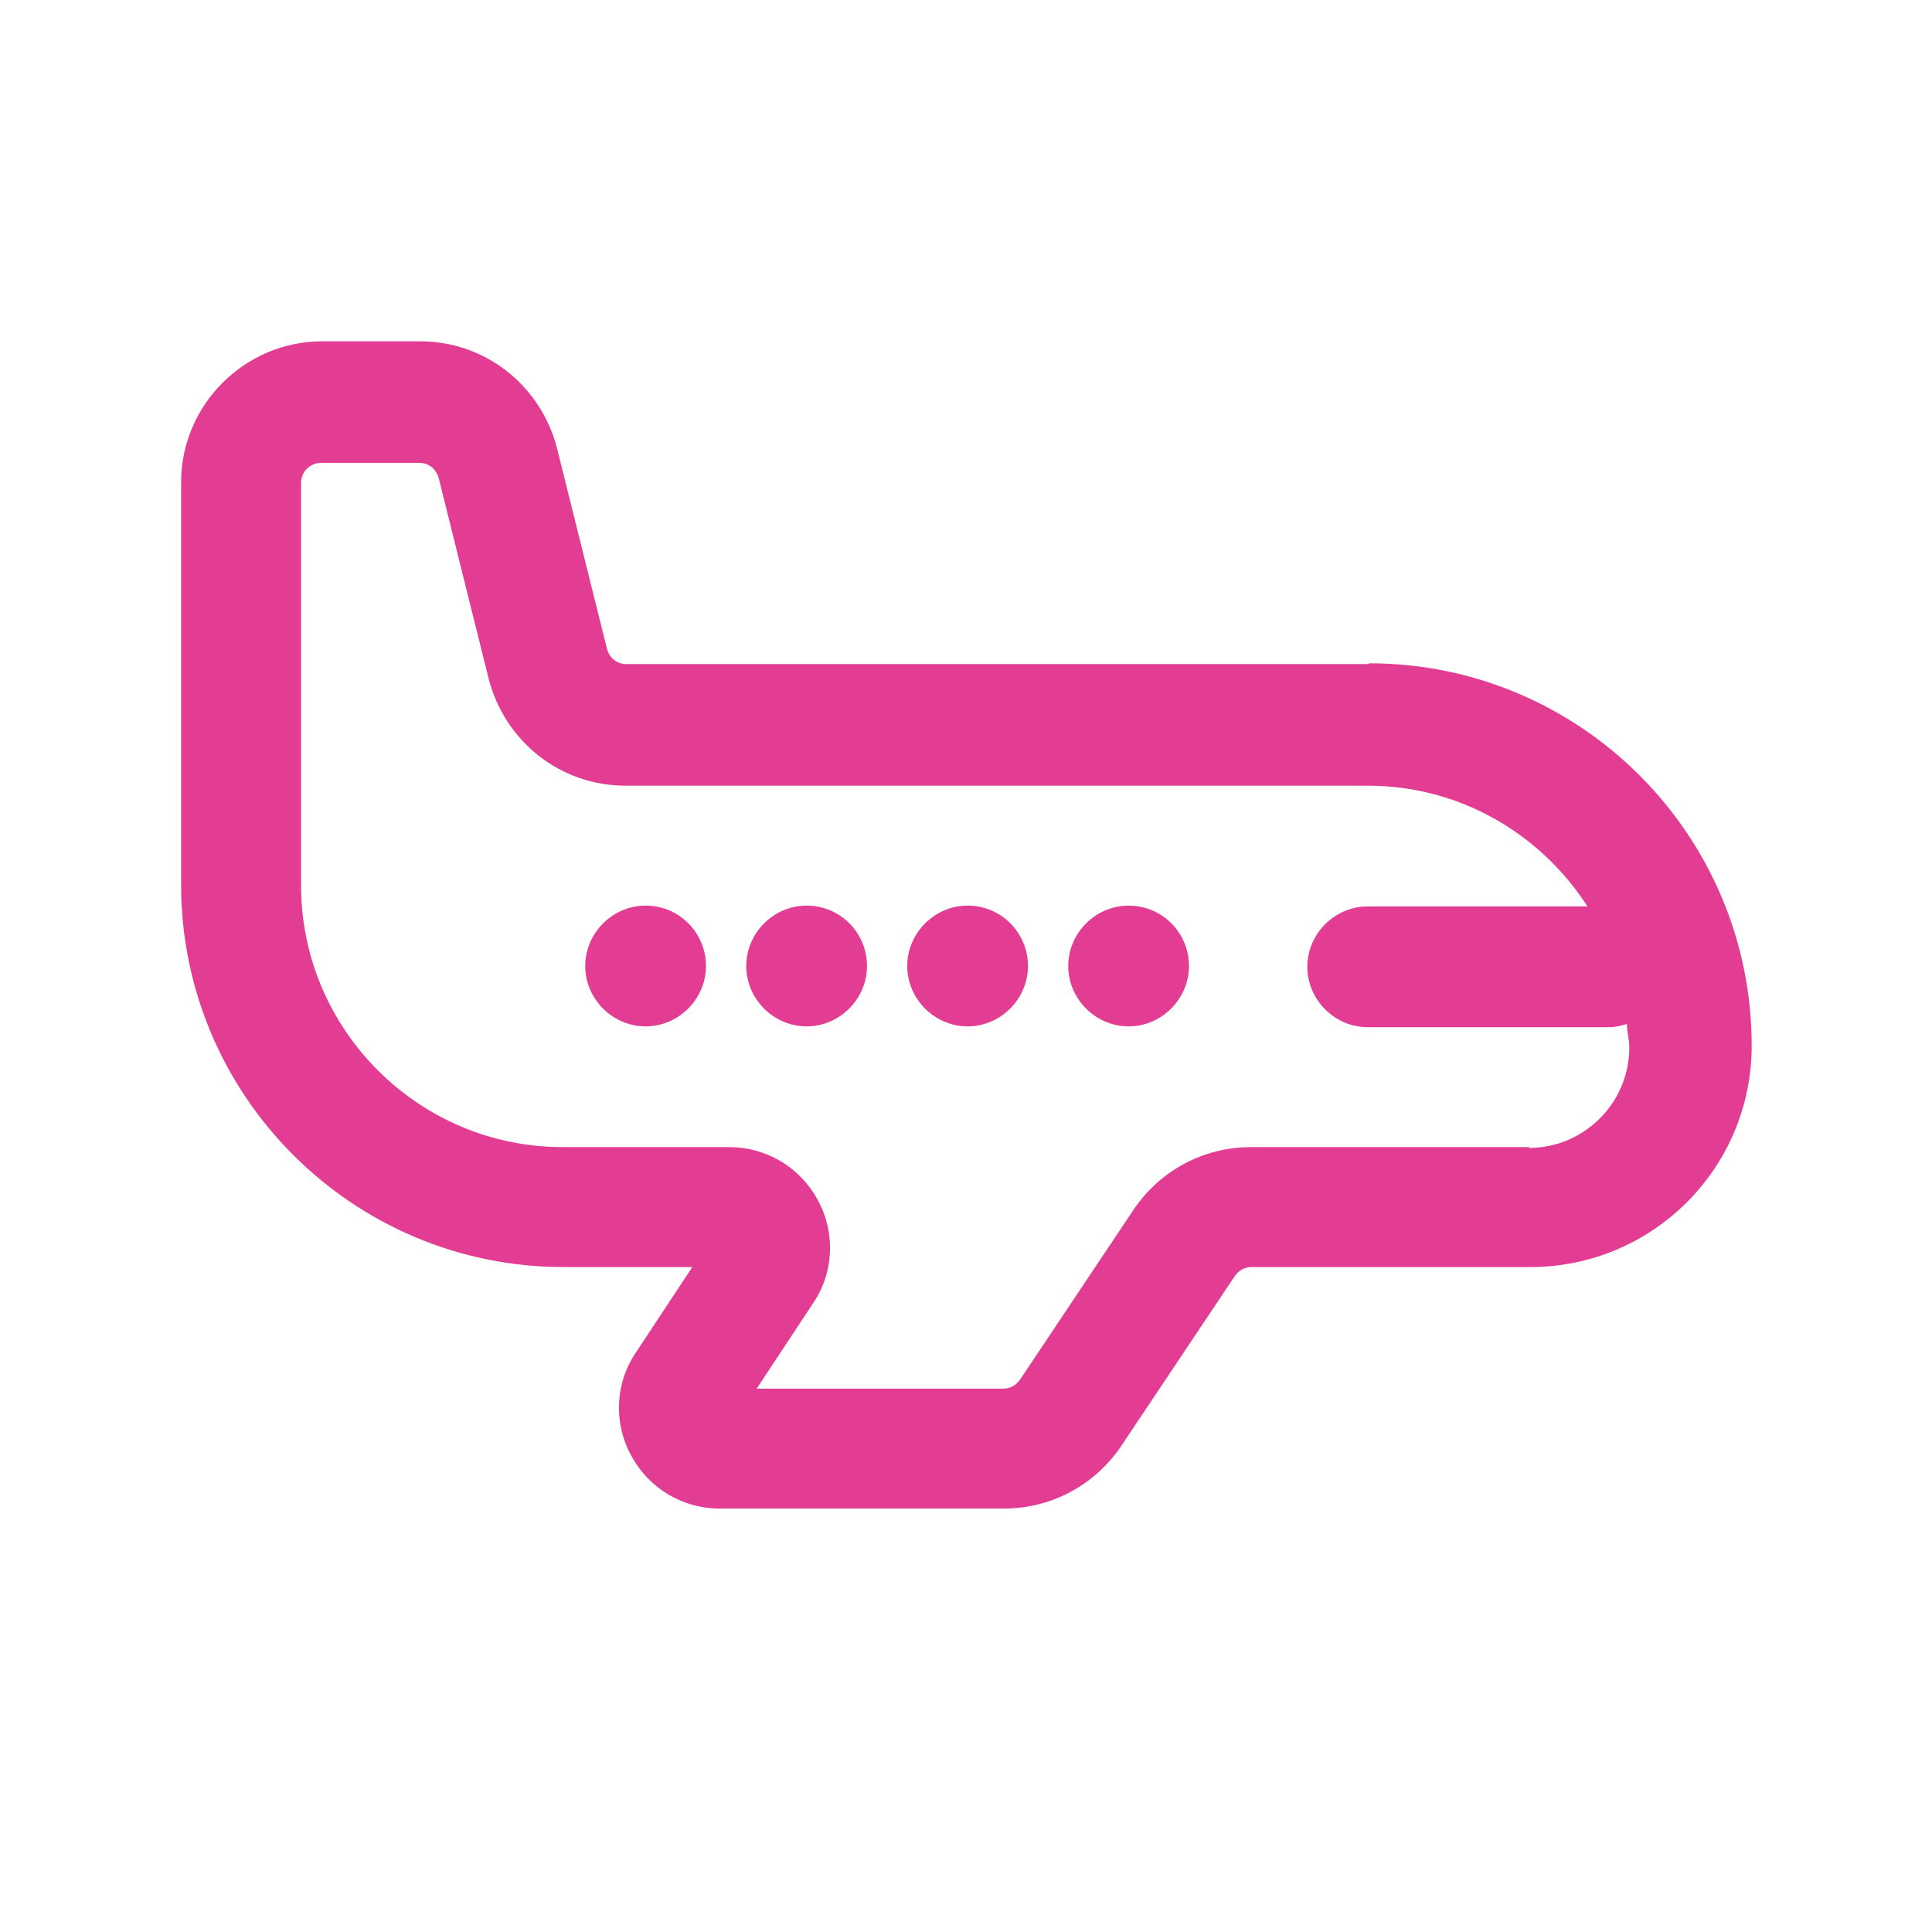 <svg width="70" height="70" viewBox="0 0 70 70" fill="none" xmlns="http://www.w3.org/2000/svg">
<path d="M49.583 24.062H22.692C22.342 24.062 22.079 23.829 21.992 23.508L20.183 16.246C19.6 13.971 17.587 12.367 15.225 12.367H11.667C8.867 12.367 6.562 14.671 6.562 17.471V32.054C6.562 39.696 12.775 45.908 20.417 45.908H25.083L23.042 49C22.283 50.108 22.225 51.567 22.867 52.733C23.508 53.929 24.733 54.658 26.075 54.658H36.371C38.092 54.658 39.667 53.812 40.629 52.383L44.742 46.229C44.888 46.025 45.092 45.908 45.354 45.908H55.446C59.879 45.908 63.467 42.321 63.467 37.888C63.467 30.246 57.254 24.033 49.612 24.033L49.583 24.062ZM55.417 41.562H45.325C43.604 41.562 42.029 42.408 41.067 43.837L36.954 49.992C36.808 50.196 36.604 50.312 36.342 50.312H27.417L29.458 47.221C30.217 46.112 30.275 44.654 29.633 43.487C28.992 42.292 27.767 41.562 26.425 41.562H20.387C15.167 41.562 10.908 37.304 10.908 32.083V17.5C10.908 17.092 11.229 16.771 11.637 16.771H15.196C15.546 16.771 15.808 17.004 15.896 17.325L17.704 24.587C18.288 26.863 20.3 28.467 22.663 28.467H49.554C52.908 28.467 55.825 30.217 57.517 32.842H49.554C48.358 32.842 47.367 33.833 47.367 35.029C47.367 36.225 48.358 37.217 49.554 37.217H58.304C58.538 37.217 58.742 37.158 58.946 37.1C58.946 37.392 59.033 37.654 59.033 37.946C59.033 39.958 57.4 41.592 55.388 41.592L55.417 41.562Z" fill="#E33D93"/>
<path d="M40.892 32.812C39.696 32.812 38.704 33.804 38.704 35C38.704 36.196 39.696 37.188 40.892 37.188C42.087 37.188 43.079 36.196 43.079 35C43.079 33.804 42.117 32.812 40.892 32.812Z" fill="#E33D93"/>
<path d="M35.058 32.812C33.862 32.812 32.871 33.804 32.871 35C32.871 36.196 33.862 37.188 35.058 37.188C36.254 37.188 37.246 36.196 37.246 35C37.246 33.804 36.283 32.812 35.058 32.812Z" fill="#E33D93"/>
<path d="M29.225 32.812C28.029 32.812 27.038 33.804 27.038 35C27.038 36.196 28.029 37.188 29.225 37.188C30.421 37.188 31.413 36.196 31.413 35C31.413 33.804 30.45 32.812 29.225 32.812Z" fill="#E33D93"/>
<path d="M23.392 32.812C22.196 32.812 21.204 33.804 21.204 35C21.204 36.196 22.196 37.188 23.392 37.188C24.587 37.188 25.579 36.196 25.579 35C25.579 33.804 24.617 32.812 23.392 32.812Z" fill="#E33D93"/>
</svg>
